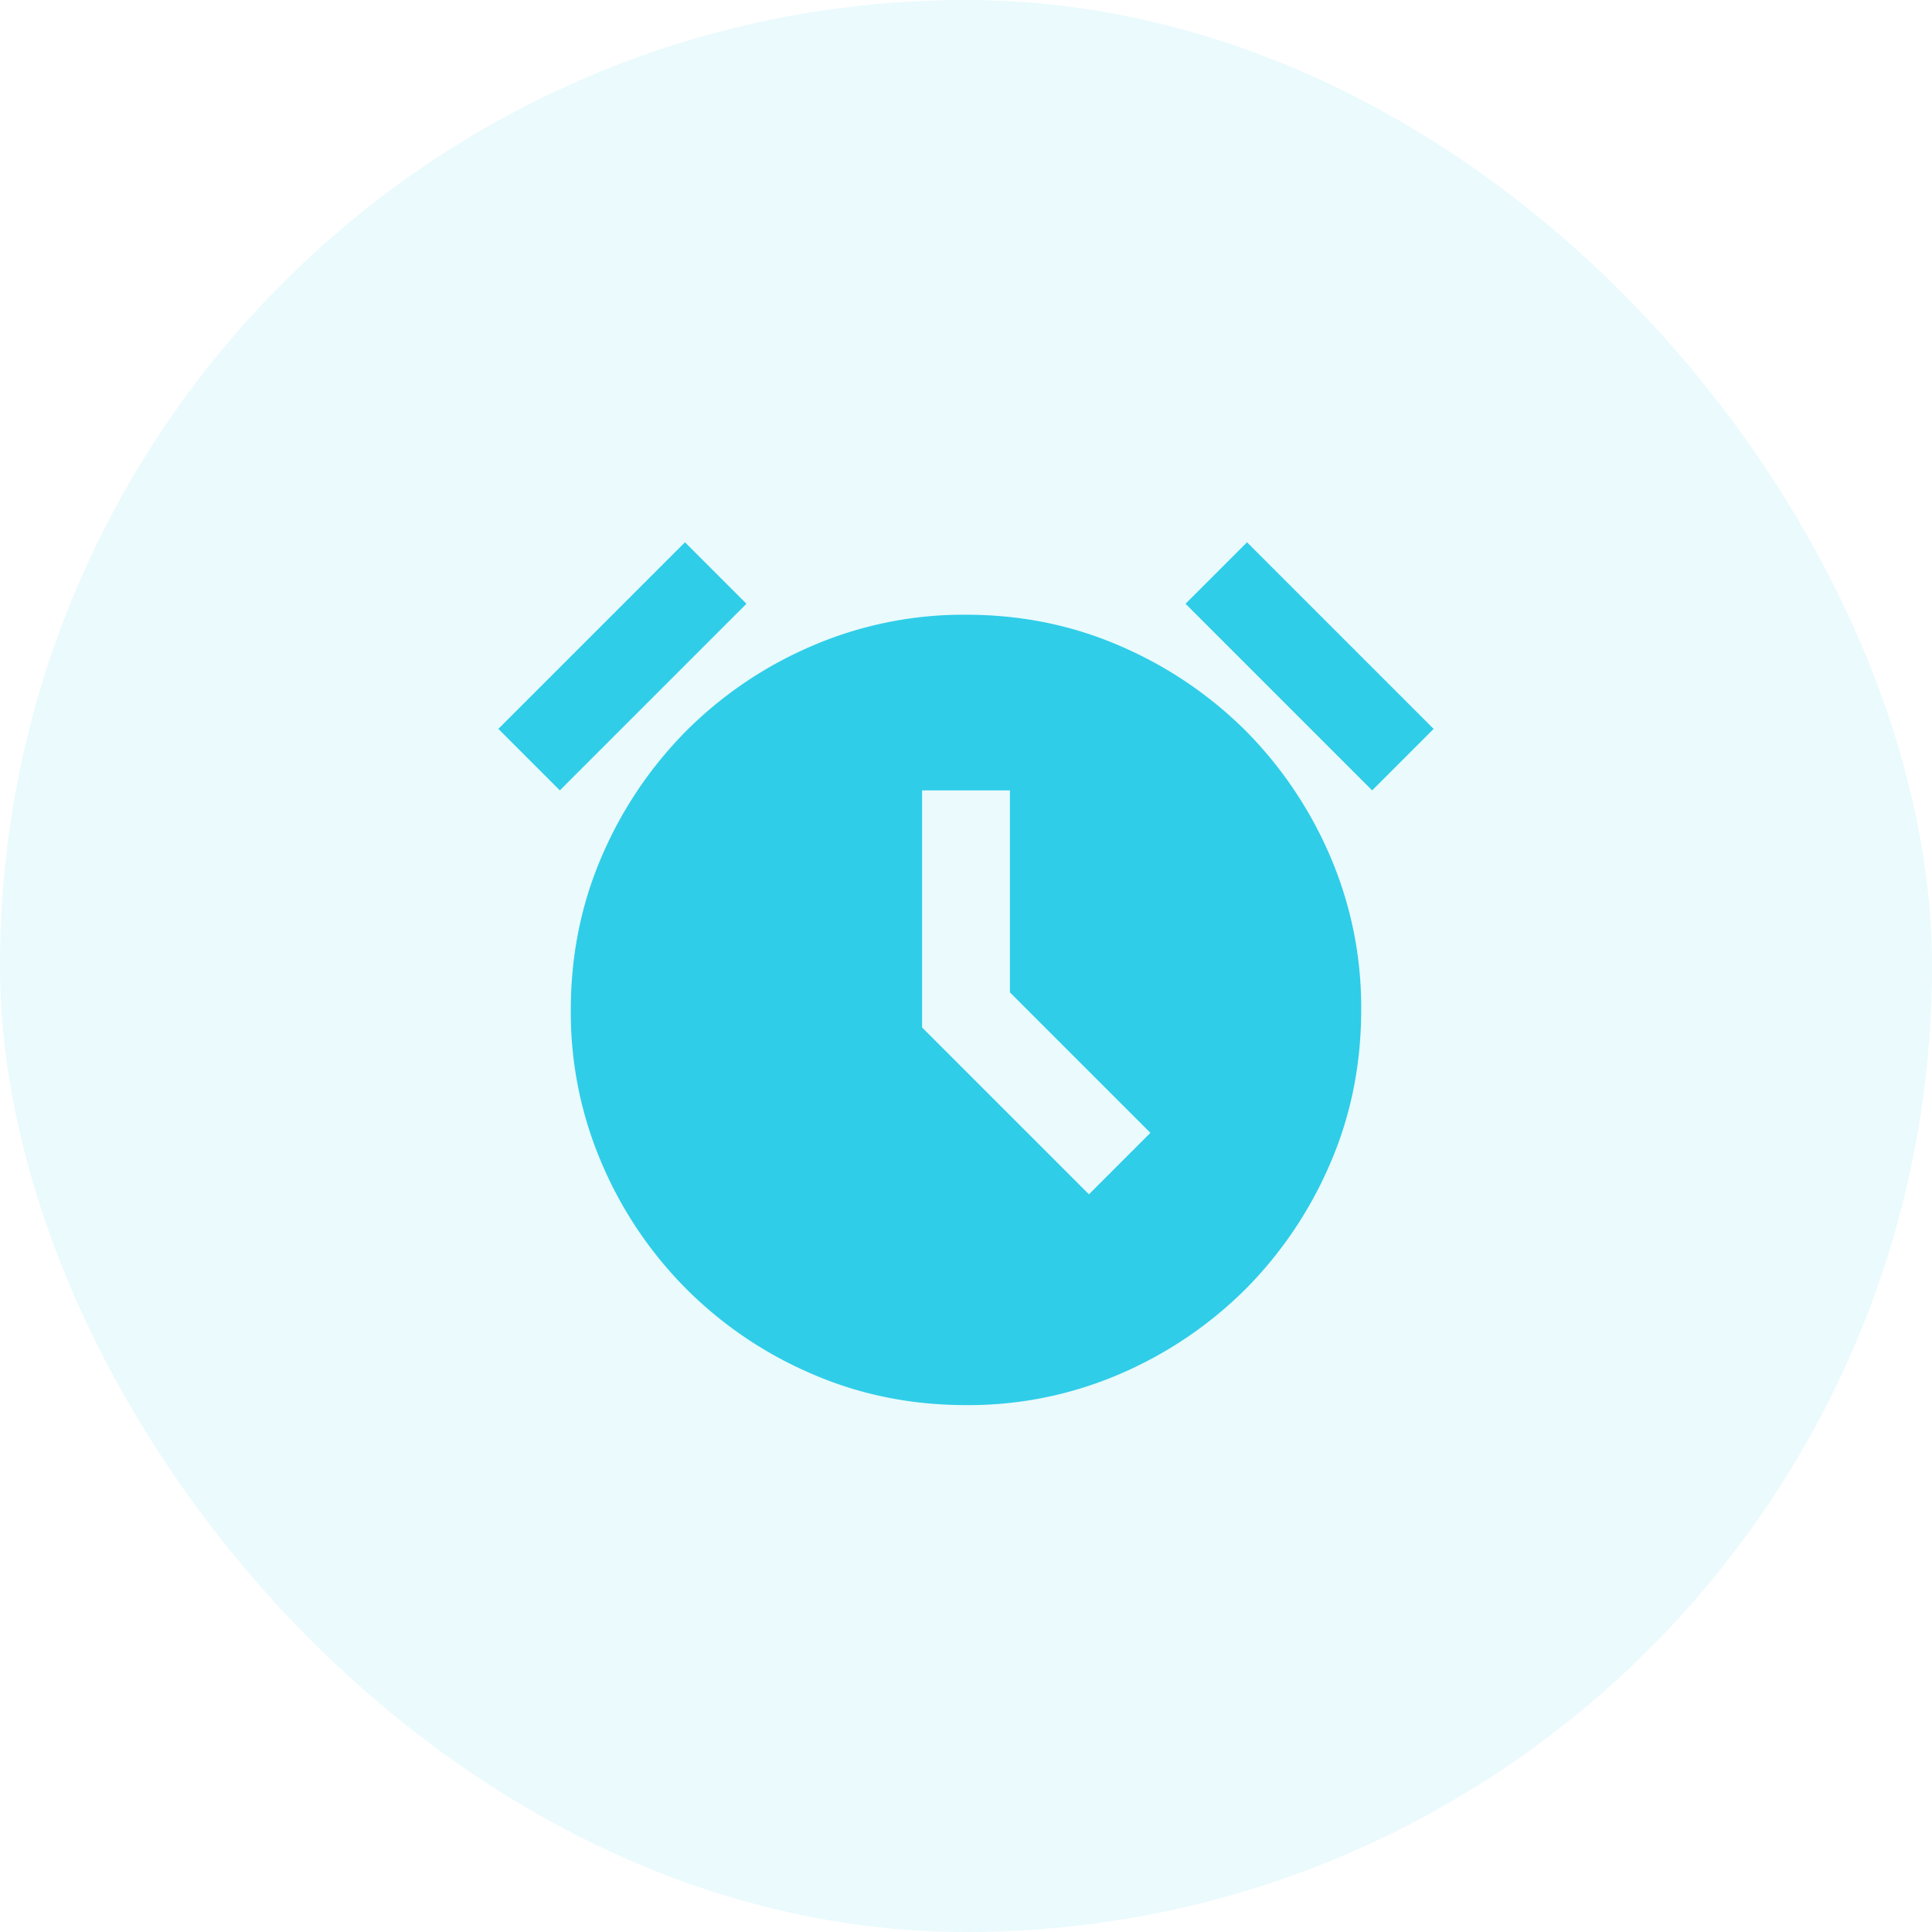 <svg width="44" height="44" viewBox="0 0 44 44" fill="none" xmlns="http://www.w3.org/2000/svg"><rect width="44" height="44" rx="22" fill="#2FCDE8" fill-opacity=".1"/><mask id="a" style="mask-type:alpha" maskUnits="userSpaceOnUse" x="10" y="10" width="24" height="24"><path fill="#D9D9D9" d="M10 10h24v24H10z"/></mask><g mask="url(#a)"><path d="M22 32q-1.875 0-3.512-.712a9.1 9.1 0 0 1-2.85-1.926 9.1 9.1 0 0 1-1.926-2.85A8.7 8.7 0 0 1 13 23q0-1.874.712-3.513a9.2 9.2 0 0 1 1.926-2.85 9.1 9.1 0 0 1 2.85-1.924A8.7 8.7 0 0 1 22 14q1.874 0 3.513.713a9.2 9.2 0 0 1 2.85 1.924 9.2 9.2 0 0 1 1.925 2.85A8.7 8.7 0 0 1 31 23q0 1.874-.712 3.512a9.2 9.2 0 0 1-1.925 2.85 9.2 9.2 0 0 1-2.85 1.926A8.7 8.7 0 0 1 22 32m2.8-4.8 1.4-1.4-3.2-3.2V18h-2v5.4zm-9.2-14.85 1.4 1.4L12.75 18l-1.4-1.4zm12.8 0 4.25 4.25-1.4 1.4L27 13.75z" fill="#2FCDE8"/></g></svg>